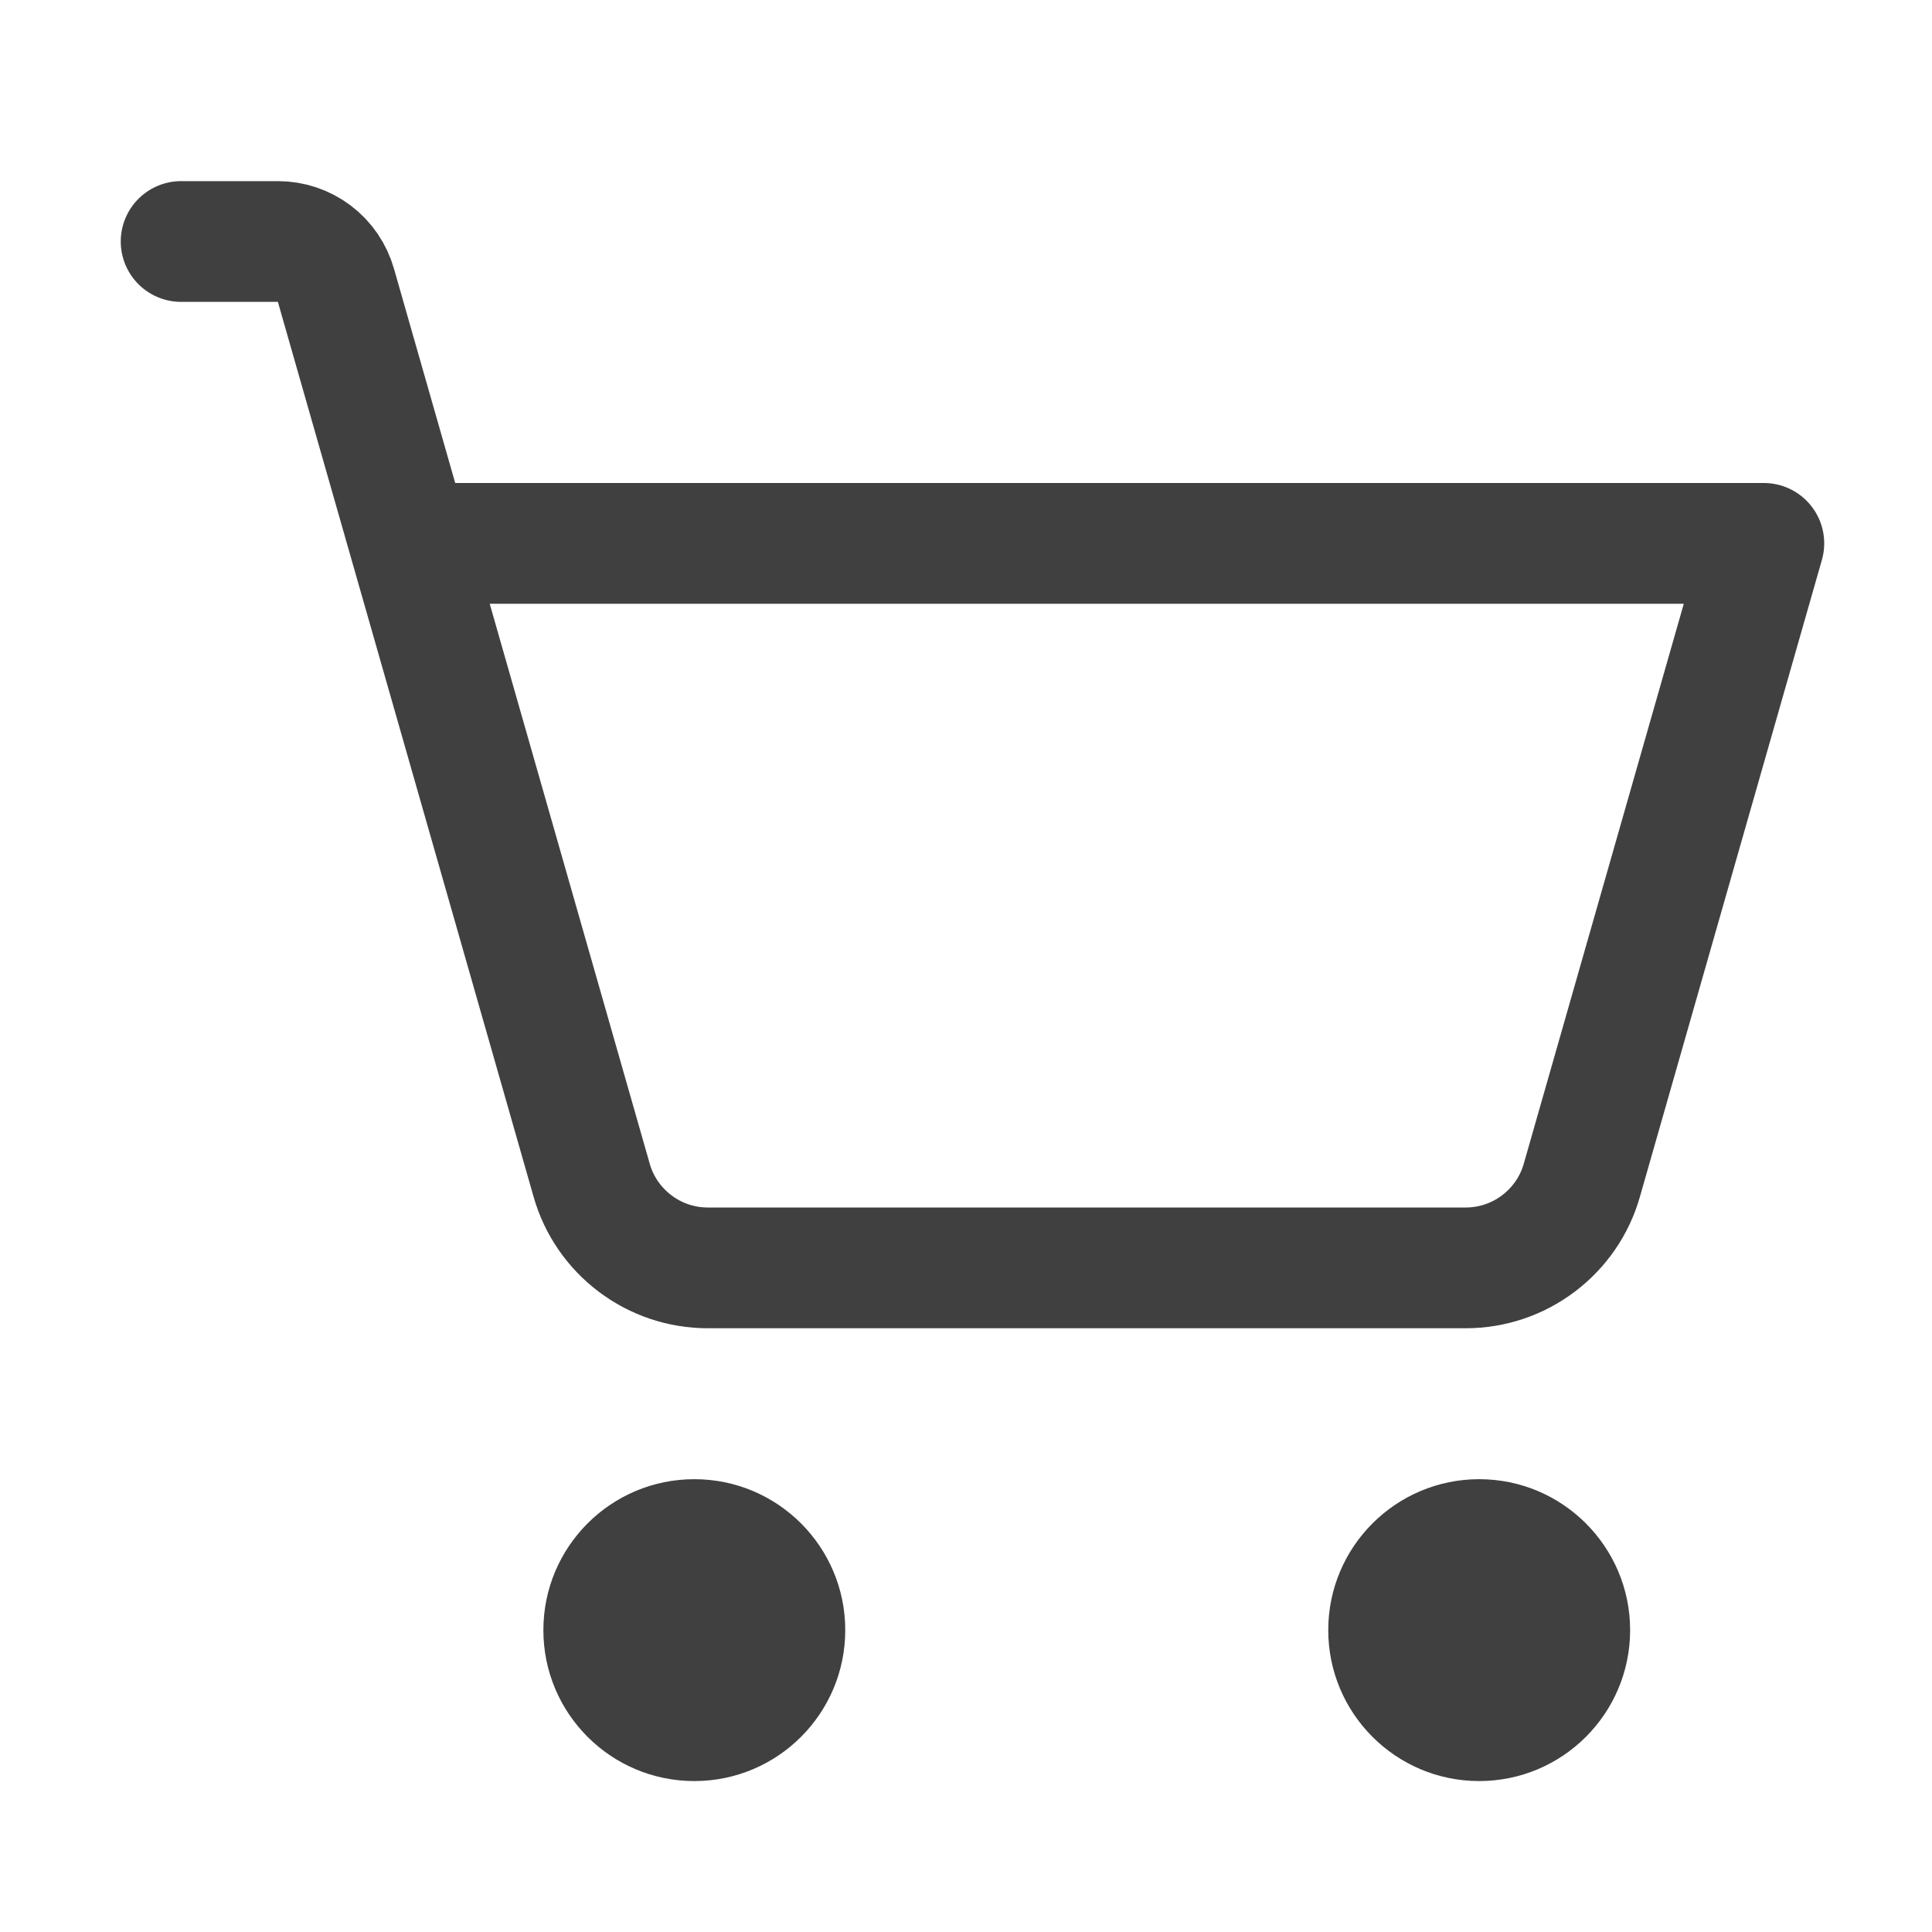 <svg width="24" height="24" role="graphics-document" viewBox="0 0 24 24" fill="none" xmlns="http://www.w3.org/2000/svg"><path d="M8.625 22.125C9.661 22.125 10.5 21.285 10.5 20.25C10.5 19.215 9.661 18.375 8.625 18.375C7.589 18.375 6.75 19.215 6.75 20.25C6.75 21.285 7.589 22.125 8.625 22.125Z" fill="#404040"></path><path d="M18.375 22.125C19.41 22.125 20.25 21.285 20.25 20.25C20.25 19.215 19.41 18.375 18.375 18.375C17.34 18.375 16.5 19.215 16.5 20.25C16.5 21.285 17.34 22.125 18.375 22.125Z" fill="#404040"></path><path d="M5.089 6.75H21.911L19.65 14.662C19.561 14.976 19.371 15.251 19.111 15.447C18.851 15.644 18.534 15.75 18.208 15.75H8.792C8.466 15.75 8.149 15.644 7.889 15.447C7.629 15.251 7.439 14.976 7.35 14.662L4.173 3.544C4.128 3.387 4.034 3.249 3.904 3.151C3.774 3.053 3.615 3 3.452 3H2.25" stroke="#404040" stroke-width="1.5" stroke-linecap="round" stroke-linejoin="round"></path></svg>
